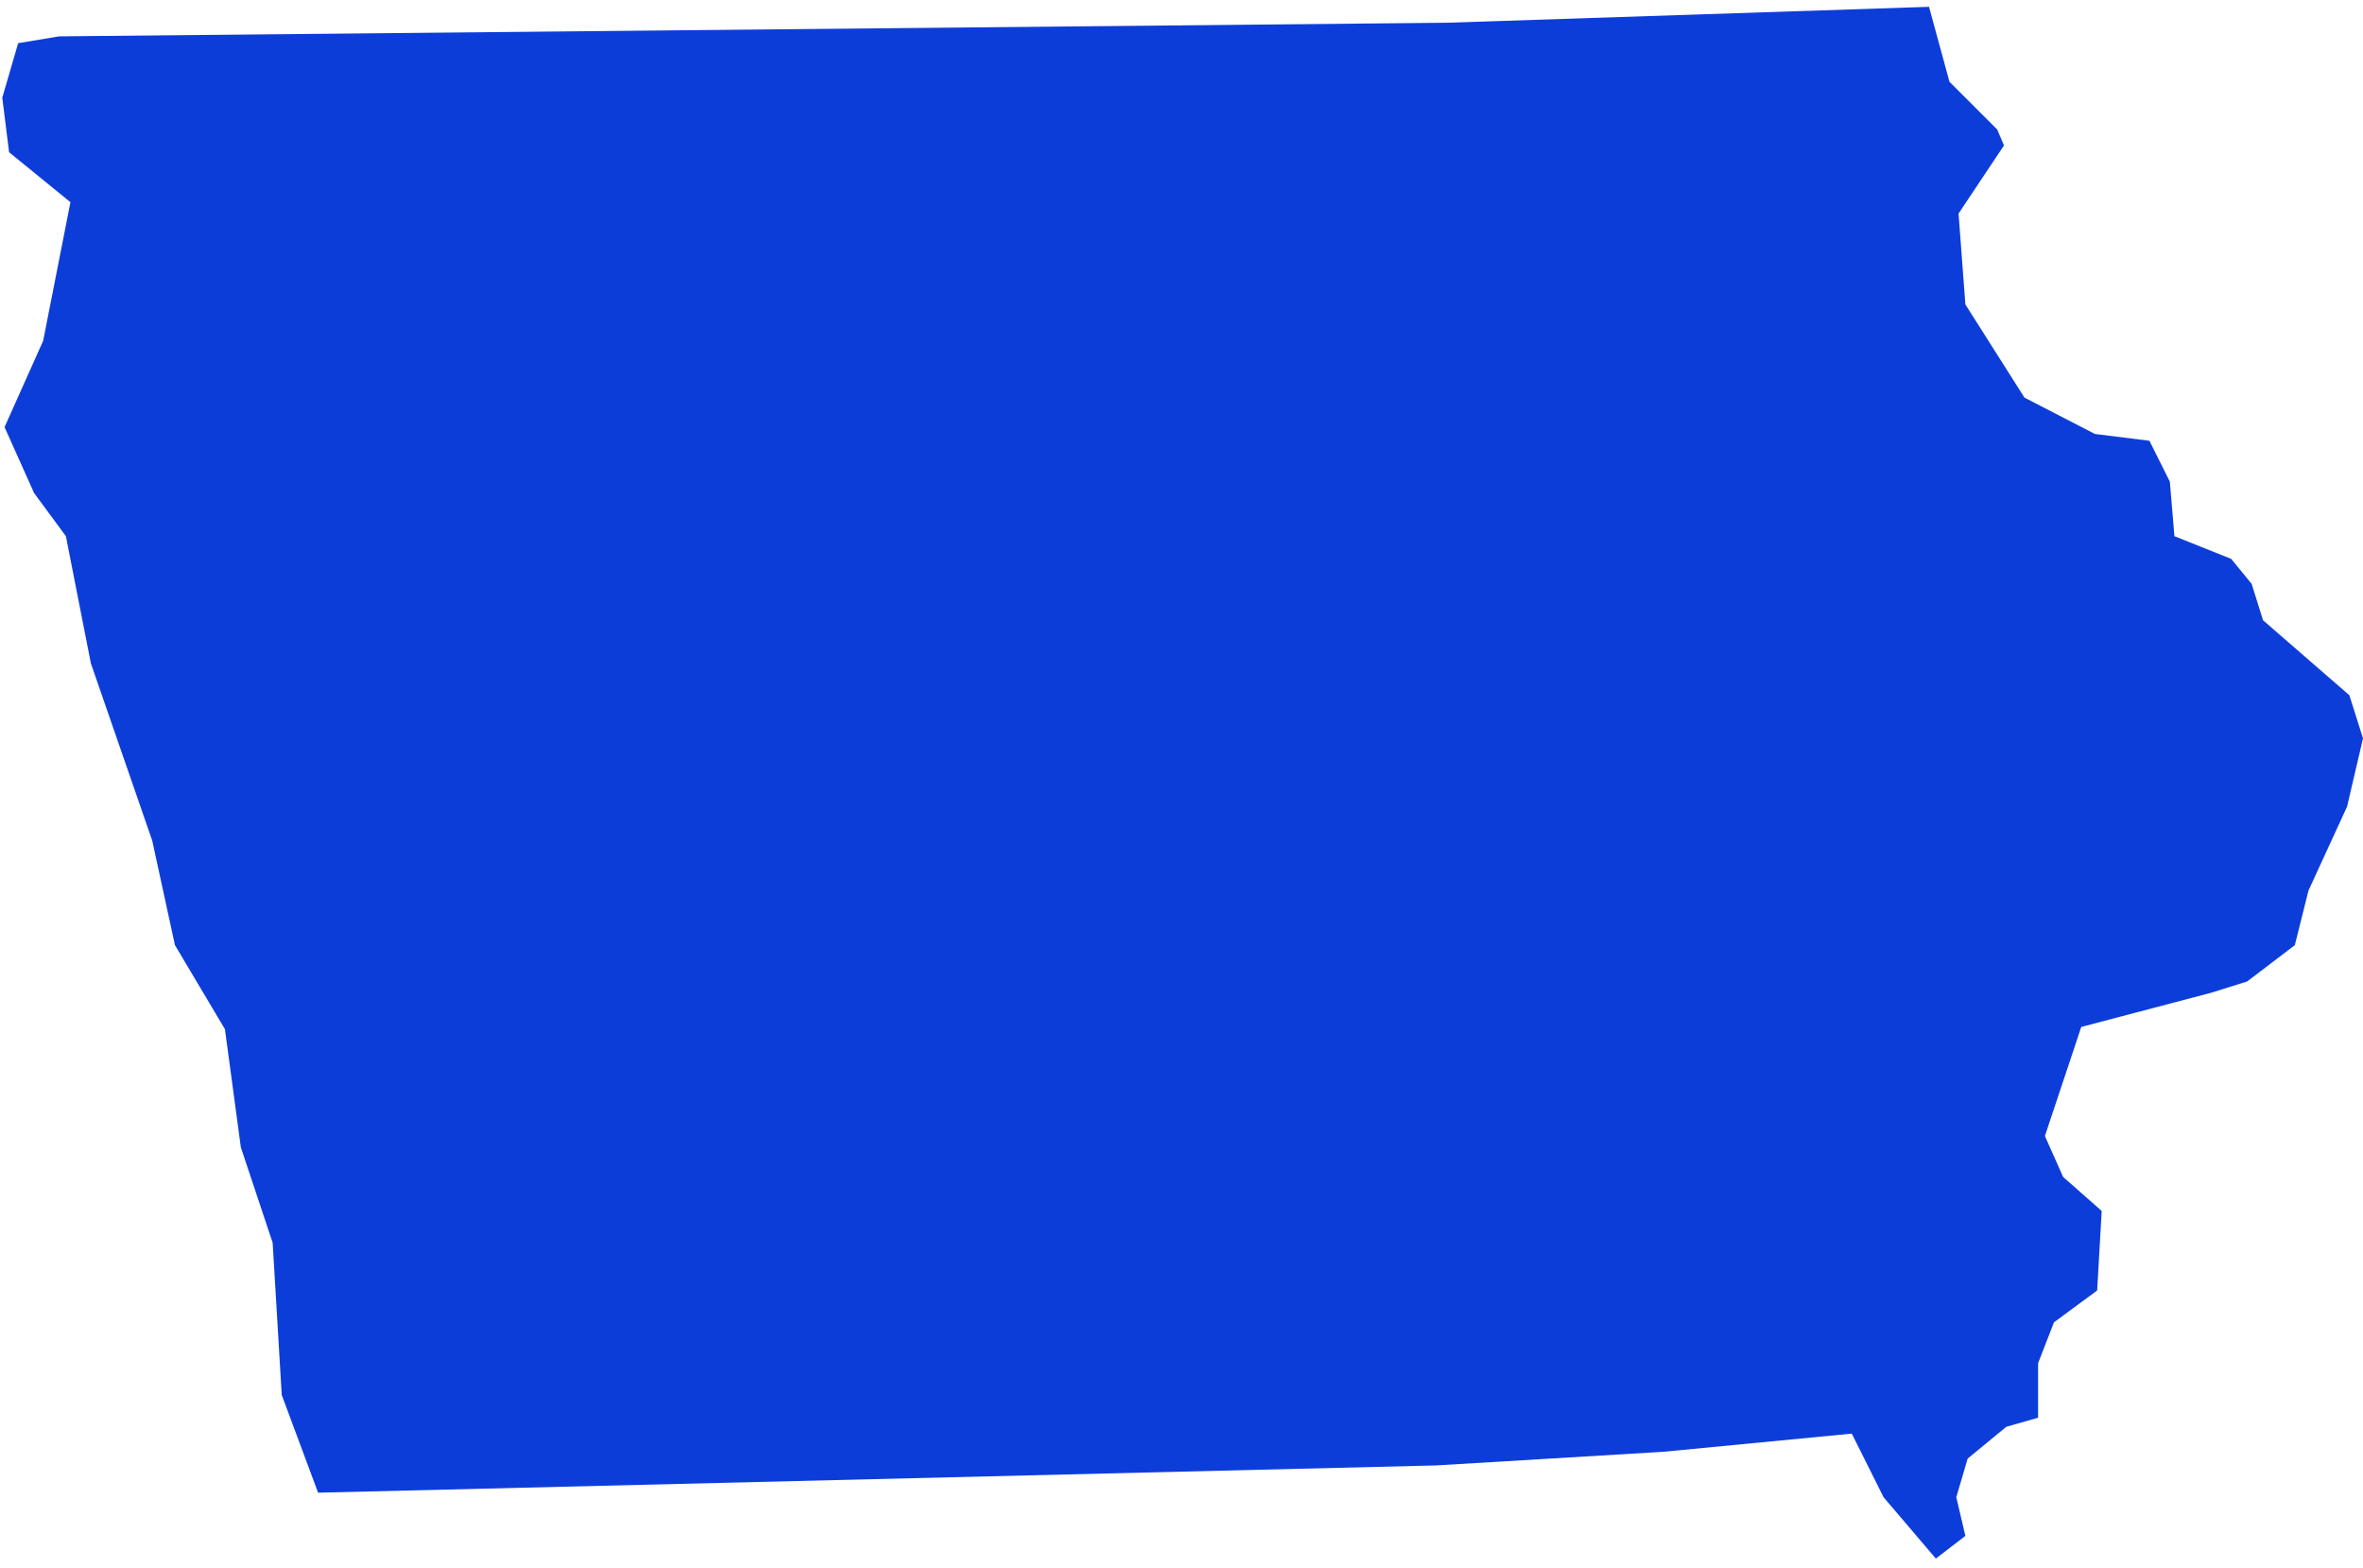 <?xml version="1.0" encoding="UTF-8"?> <svg xmlns="http://www.w3.org/2000/svg" width="104" height="69" viewBox="0 0 104 69"><polygon fill="#0D3DD9" points="85.8 3.6 87.9 5.7 88.2 6.4 86.2 9.4 86.5 13.4 89.1 17.5 92.2 19.1 94.6 19.4 95.5 21.2 95.7 23.6 98.2 24.6 99.1 25.7 99.6 27.3 103.4 30.6 104 32.5 103.3 35.5 101.6 39.2 101 41.6 98.9 43.2 97.3 43.7 91.6 45.2 90 50 90.8 51.8 92.5 53.3 92.3 56.8 90.4 58.2 89.7 60 89.7 62.4 88.3 62.8 86.6 64.2 86.1 65.9 86.5 67.6 85.2 68.6 82.9 65.9 81.5 63.1 73.2 63.9 63.2 64.5 14 65.7 12.4 61.4 12 54.7 10.6 50.5 9.9 45.3 7.7 41.6 6.7 37 4 29.2 2.9 23.6 1.5 21.7 .2 18.8 1.9 15 3.1 8.9 .4 6.7 .1 4.3 .8 1.9 2.6 1.6 63.7 1 84.9 .3"></polygon></svg> 